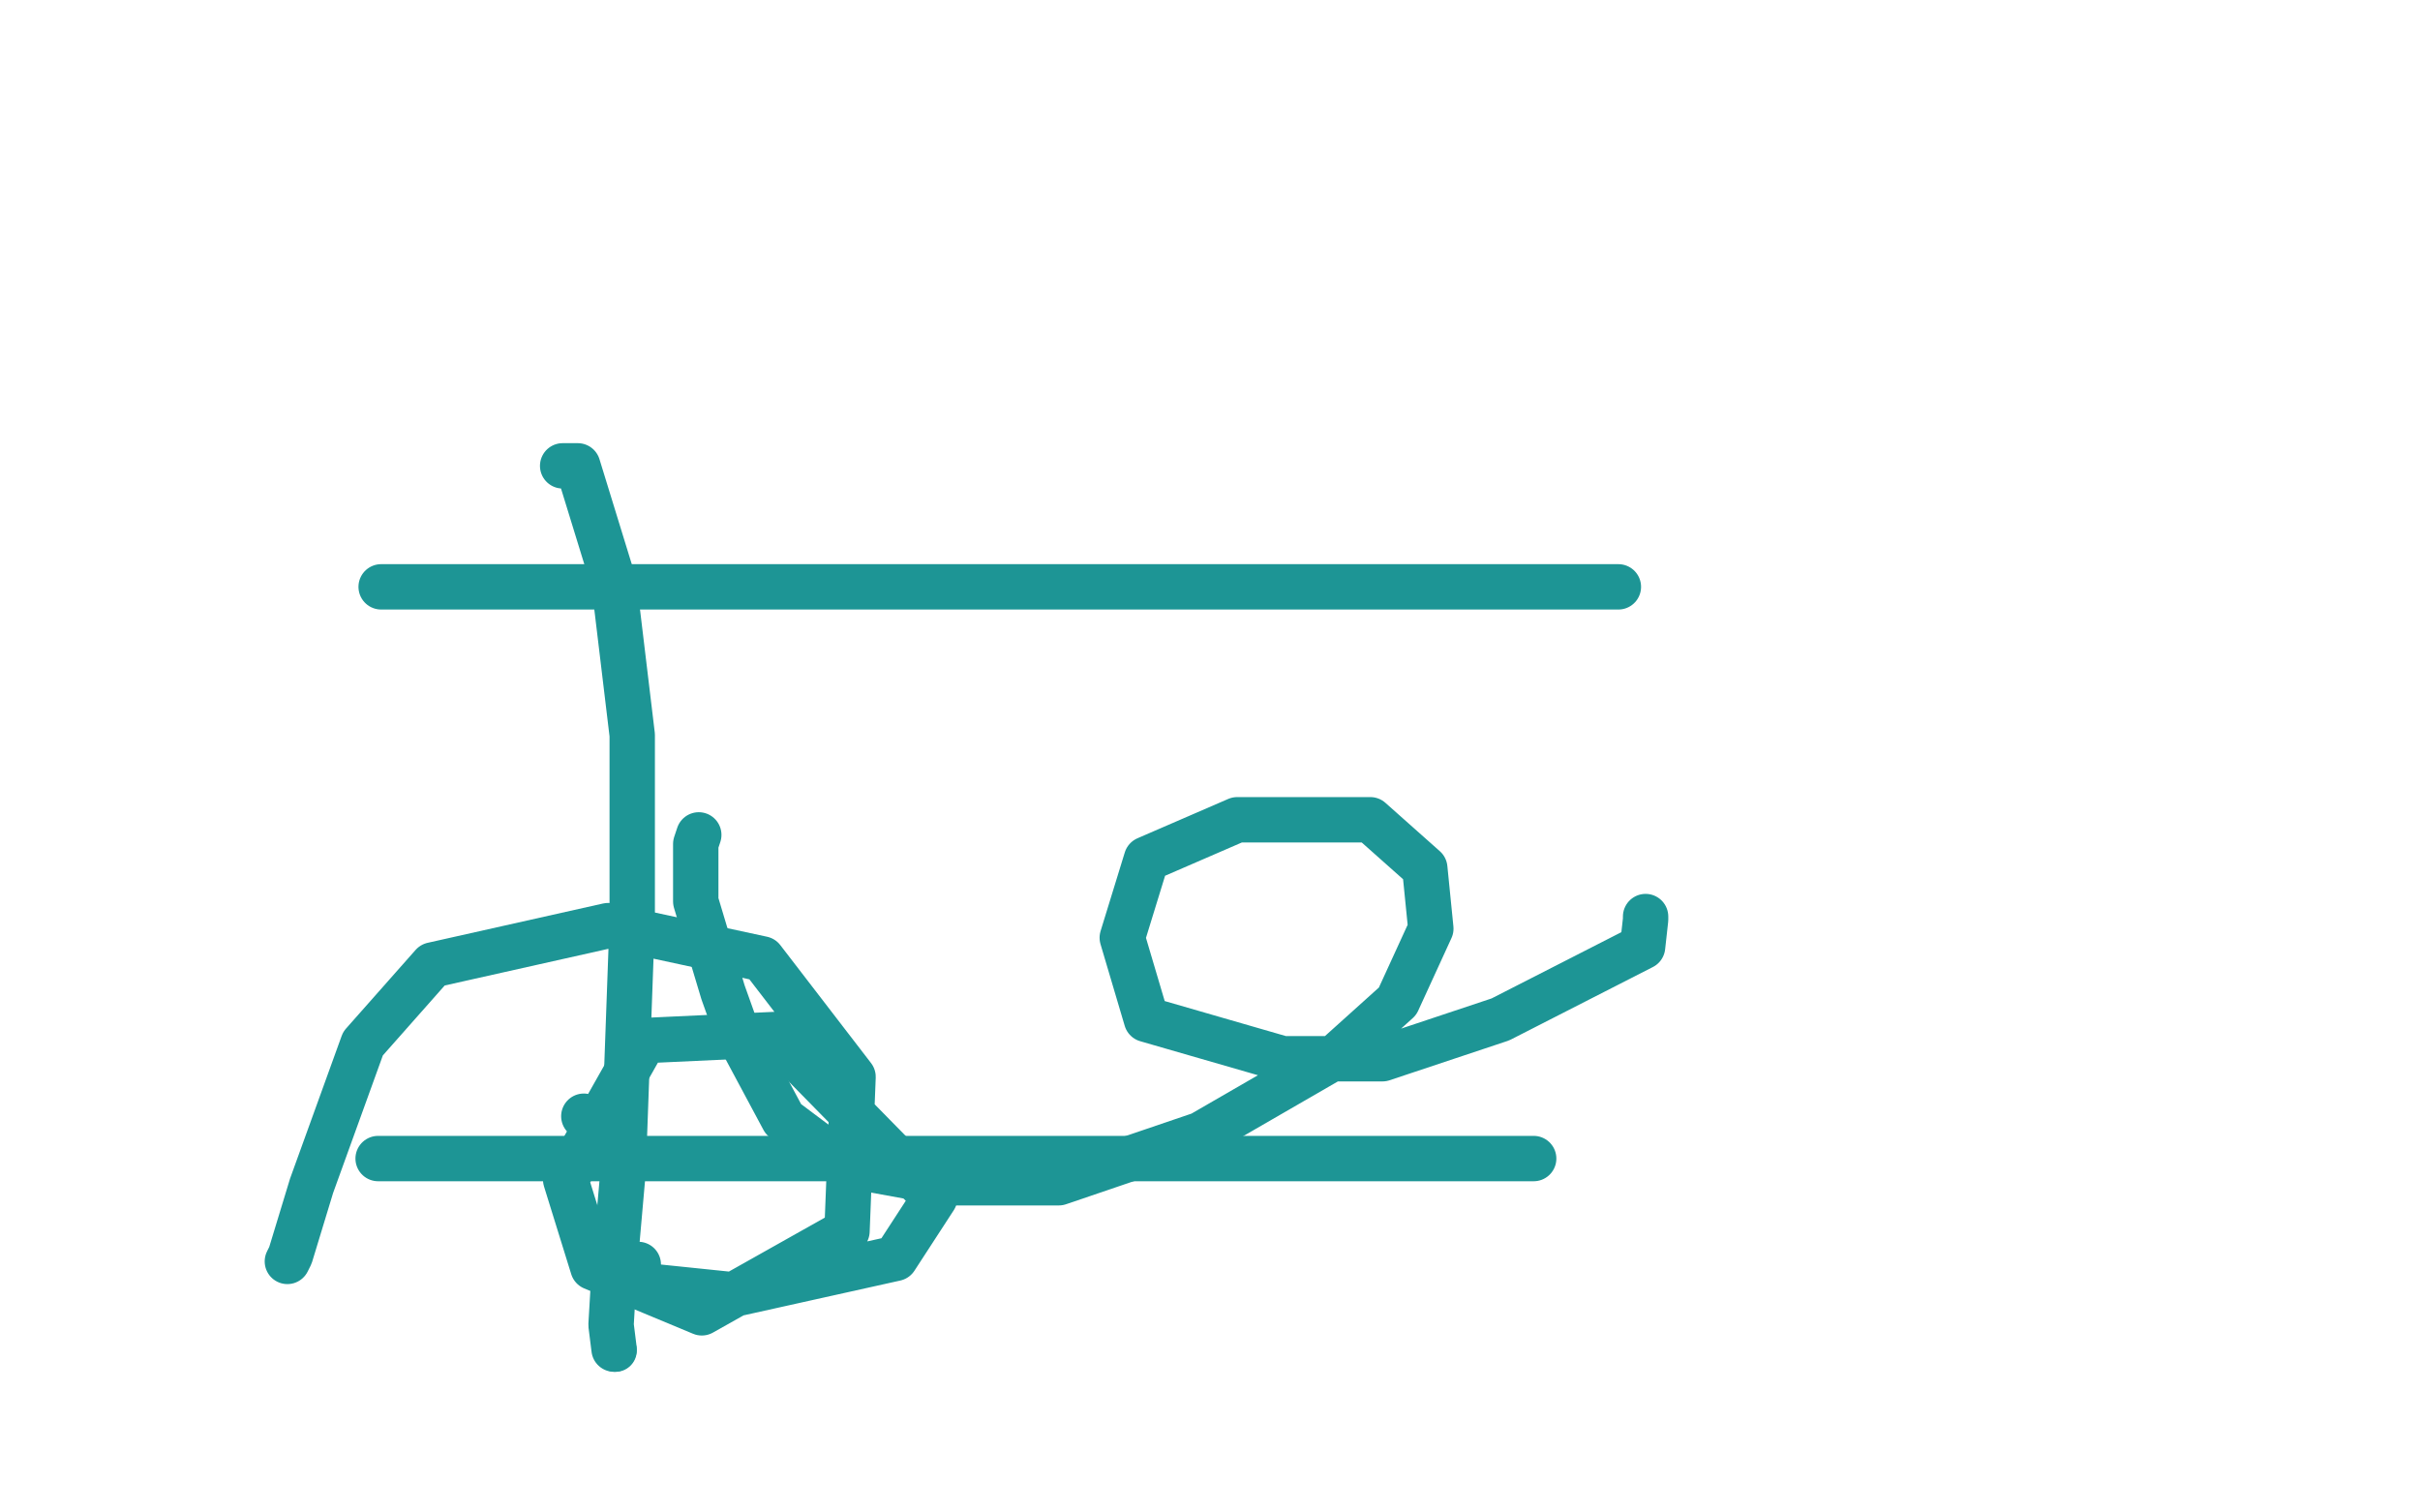 <?xml version="1.0" standalone="no"?>
<!DOCTYPE svg PUBLIC "-//W3C//DTD SVG 1.1//EN"
"http://www.w3.org/Graphics/SVG/1.1/DTD/svg11.dtd">

<svg width="800" height="500" version="1.1" xmlns="http://www.w3.org/2000/svg" xmlns:xlink="http://www.w3.org/1999/xlink" style="stroke-antialiasing: false"><desc>This SVG has been created on https://colorillo.com/</desc><rect x='0' y='0' width='800' height='500' style='fill: rgb(255,255,255); stroke-width:0' /><polyline points="231,276 230,279 230,279 230,298 230,298 239,328 239,328 244,342 244,342 259,370 259,370 279,385 279,385 312,391 312,391 350,391 350,391 397,375 397,375 442,349 442,349 462,331 462,331 473,307 473,307 471,287 471,287 453,271 453,271 409,271 409,271 379,284 379,284 371,310 371,310 379,337 379,337 424,350 424,350 457,350 457,350 496,337 496,337 543,313 543,313 544,304 544,304 544,303 544,303" style="fill: none; stroke: #1d9595; stroke-width: 15; stroke-linejoin: round; stroke-linecap: round; stroke-antialiasing: false; stroke-antialias: 0; opacity: 1.0"/>
<polyline points="126,194 127,194 127,194 137,194 137,194 167,194 167,194 191,194 191,194 235,194 235,194 261,194 261,194 322,194 322,194 363,194 363,194 430,194 430,194 471,194 471,194 490,194 490,194 512,194 512,194 523,194 523,194 532,194 532,194 535,194 535,194 533,194 531,194" style="fill: none; stroke: #1d9595; stroke-width: 15; stroke-linejoin: round; stroke-linecap: round; stroke-antialiasing: false; stroke-antialias: 0; opacity: 1.0"/>
<circle cx="203.5" cy="446.5" r="7" style="fill: #1d9595; stroke-antialiasing: false; stroke-antialias: 0; opacity: 1.0"/>
<polyline points="186,154 191,154 191,154 203,193 203,193 209,243 209,243 209,304 209,304 206,387 206,387 203,421 203,421 202,438 202,438 203,446 203,446" style="fill: none; stroke: #1d9595; stroke-width: 15; stroke-linejoin: round; stroke-linecap: round; stroke-antialiasing: false; stroke-antialias: 0; opacity: 1.0"/>
<polyline points="125,383 126,383 126,383 132,383 132,383 152,383 152,383 196,383 196,383 264,383 264,383 379,383 379,383 450,383 450,383 488,383 488,383 506,383 506,383 507,383 507,383" style="fill: none; stroke: #1d9595; stroke-width: 15; stroke-linejoin: round; stroke-linecap: round; stroke-antialiasing: false; stroke-antialias: 0; opacity: 1.0"/>
<polyline points="193,369 193,369 193,369" style="fill: none; stroke: #1d9595; stroke-width: 15; stroke-linejoin: round; stroke-linecap: round; stroke-antialiasing: false; stroke-antialias: 0; opacity: 1.0"/>
<polyline points="95,417 96,415 96,415 103,392 103,392 120,345 120,345 143,319 143,319 201,306 201,306 252,317 252,317 282,356 282,356 280,407 280,407 232,434 232,434 196,419 196,419 187,390 187,390 213,344 213,344 256,342 256,342 309,396 309,396 296,416 296,416 242,428 242,428 213,425 213,425 211,421 211,421 211,418 211,418" style="fill: none; stroke: #1d9595; stroke-width: 15; stroke-linejoin: round; stroke-linecap: round; stroke-antialiasing: false; stroke-antialias: 0; opacity: 1.0"/>
</svg>
